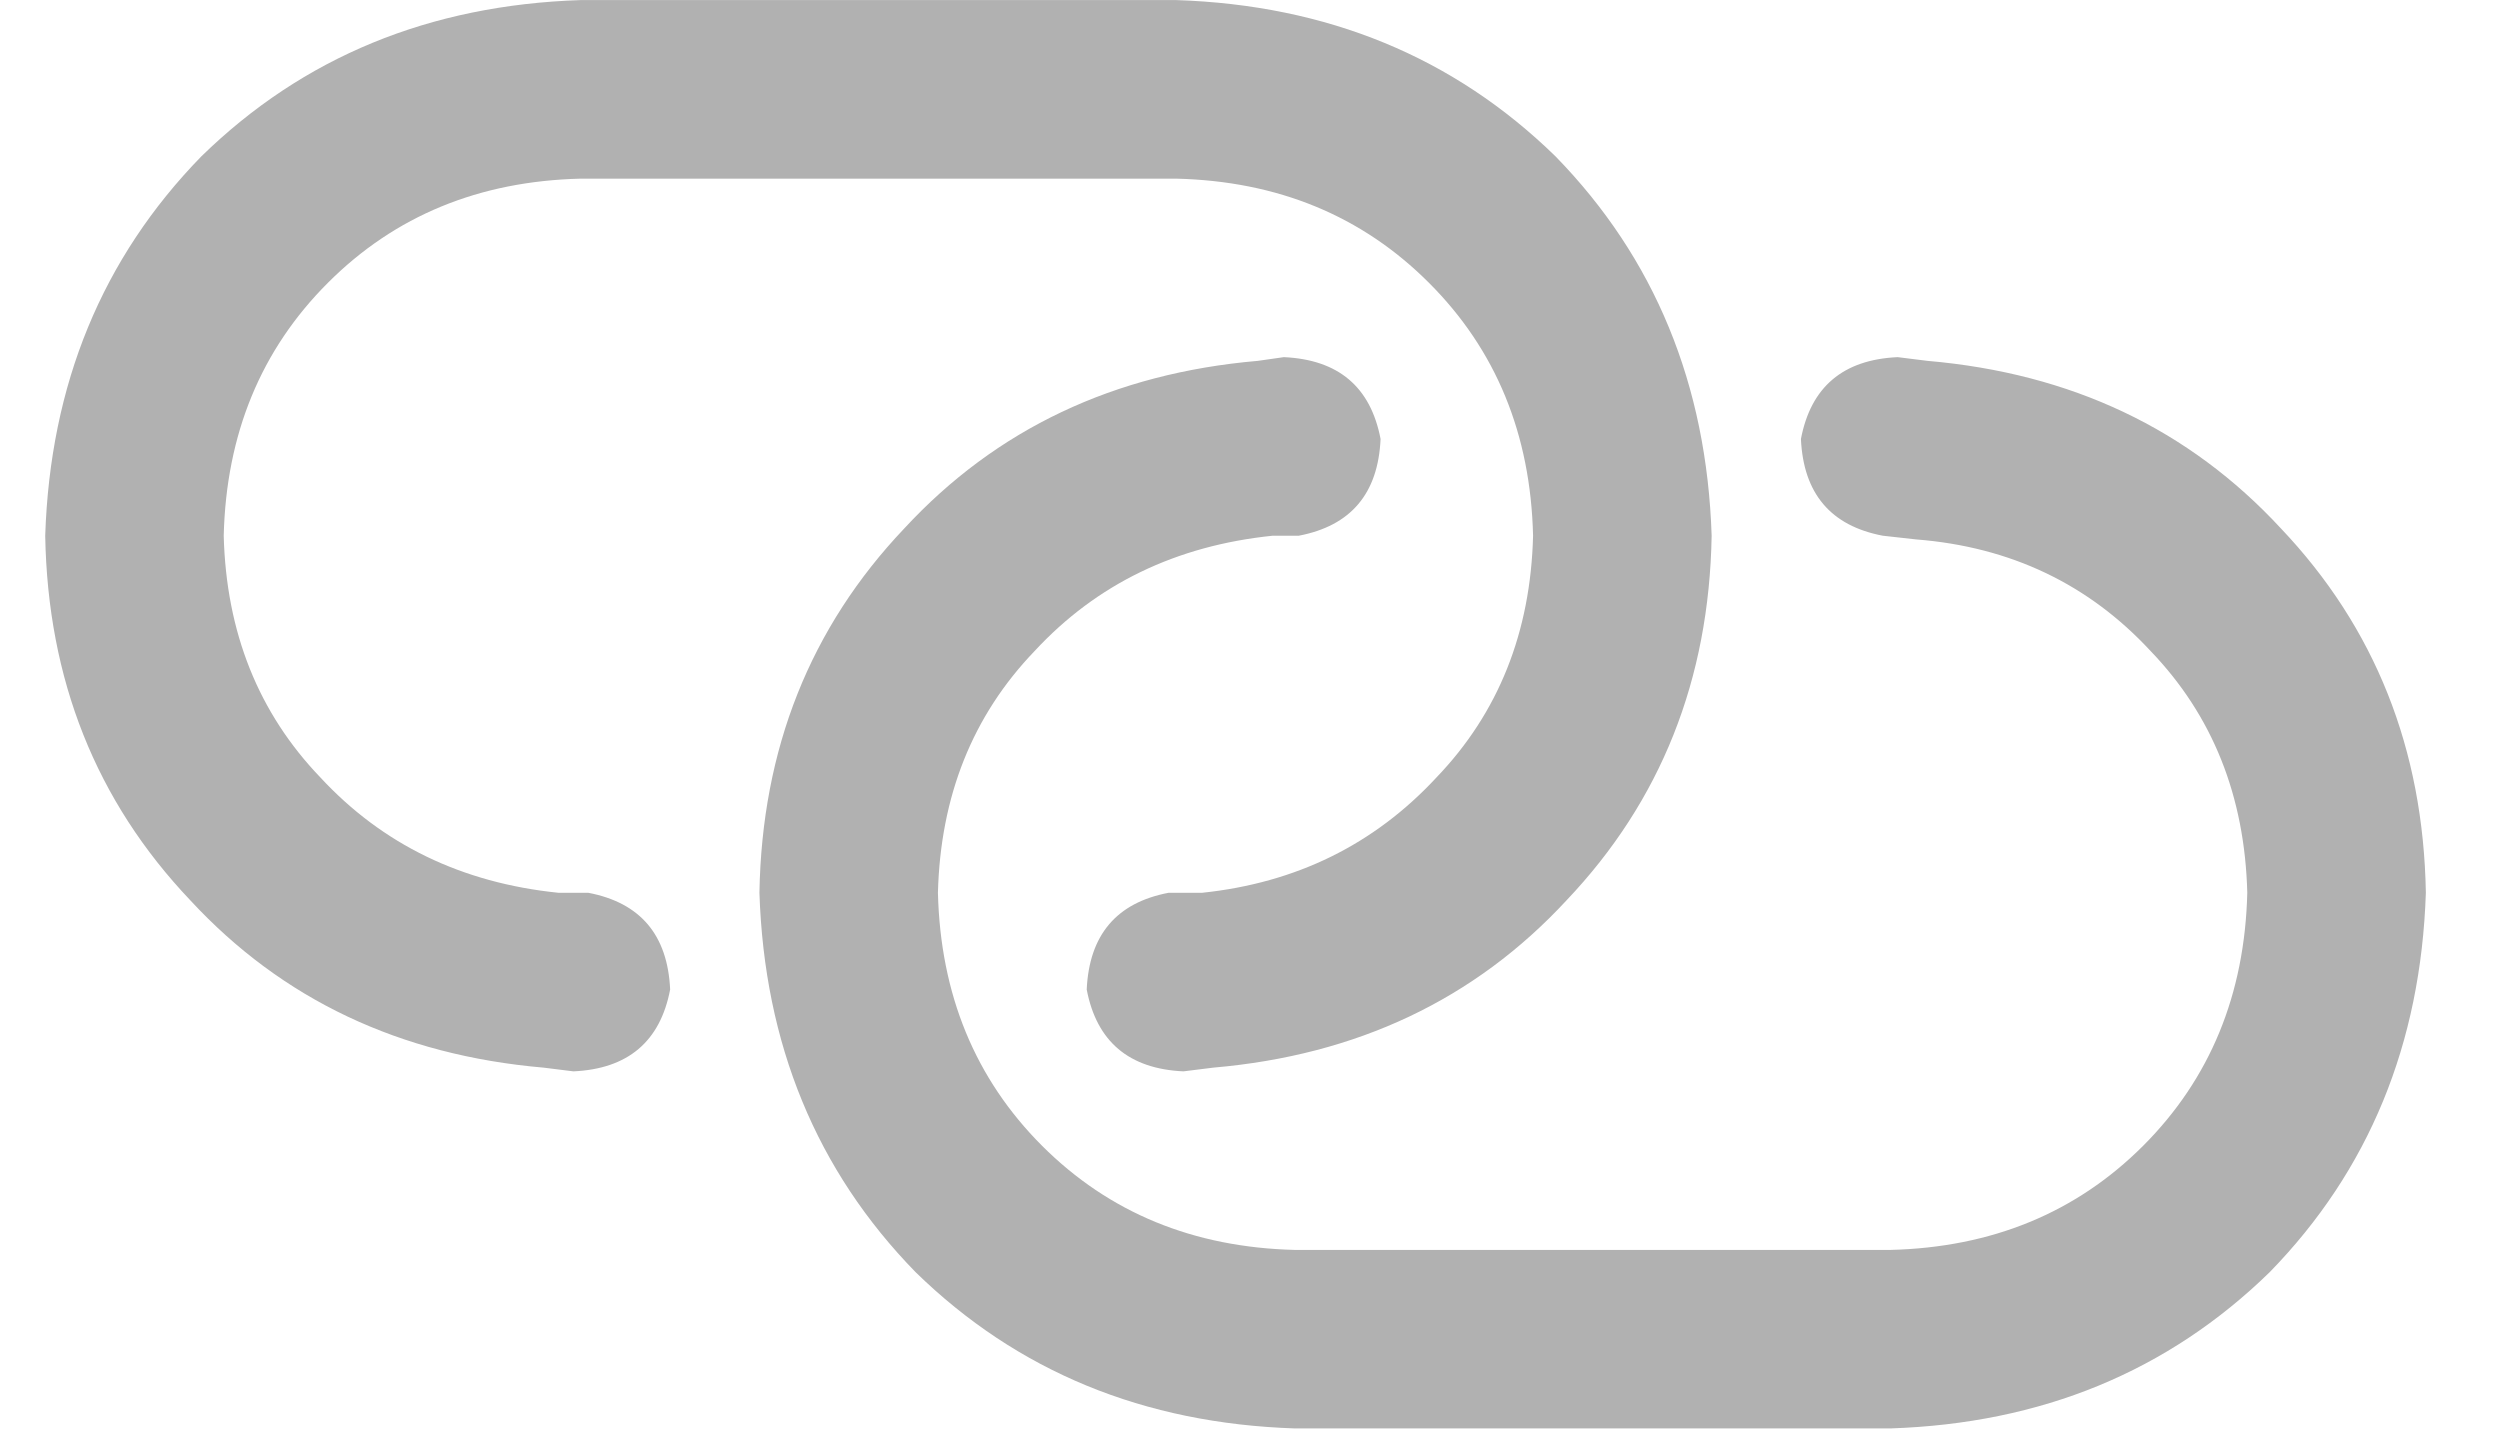 <svg width="35" height="20" viewBox="0 0 35 20" fill="none" xmlns="http://www.w3.org/2000/svg">
<g clip-path="url(#clip0_6588_10856)">
<path d="M16.464 0.001C18.582 0.07 20.352 0.799 21.776 2.188C23.165 3.612 23.894 5.382 23.963 7.5C23.928 9.514 23.251 11.215 21.932 12.604C20.648 13.992 18.998 14.773 16.985 14.947L16.568 14.999C15.805 14.964 15.353 14.582 15.214 13.853C15.249 13.089 15.631 12.638 16.36 12.499H16.829C18.148 12.361 19.241 11.822 20.11 10.885C20.977 9.982 21.429 8.854 21.463 7.5C21.429 6.077 20.943 4.896 20.005 3.959C19.068 3.021 17.888 2.535 16.464 2.501H8.132C6.708 2.535 5.528 3.021 4.591 3.959C3.653 4.896 3.167 6.077 3.132 7.5C3.167 8.854 3.619 9.982 4.486 10.885C5.354 11.822 6.465 12.361 7.819 12.499H8.236C8.965 12.638 9.347 13.089 9.382 13.853C9.243 14.582 8.791 14.964 8.028 14.999L7.611 14.947C5.597 14.773 3.948 13.992 2.664 12.604C1.345 11.215 0.668 9.514 0.633 7.5C0.702 5.382 1.431 3.612 2.82 2.188C4.243 0.799 6.014 0.07 8.132 0.001H16.464ZM18.131 19.998C16.013 19.929 14.242 19.2 12.819 17.811C11.43 16.388 10.701 14.617 10.632 12.499C10.666 10.486 11.343 8.785 12.662 7.396C13.947 6.007 15.596 5.226 17.61 5.052L17.974 5C18.738 5.035 19.189 5.417 19.328 6.146C19.294 6.91 18.912 7.361 18.183 7.5H17.818C16.464 7.639 15.353 8.177 14.485 9.114C13.617 10.017 13.166 11.145 13.131 12.499C13.166 13.923 13.652 15.103 14.589 16.041C15.527 16.978 16.707 17.464 18.131 17.499H26.463C27.886 17.464 29.067 16.978 30.004 16.041C30.941 15.103 31.427 13.923 31.462 12.499C31.427 11.145 30.976 10.017 30.108 9.114C29.24 8.177 28.147 7.656 26.827 7.552L26.359 7.5C25.63 7.361 25.248 6.91 25.213 6.146C25.352 5.417 25.803 5.035 26.567 5L26.984 5.052C28.997 5.226 30.646 6.007 31.931 7.396C33.25 8.785 33.927 10.486 33.962 12.499C33.892 14.617 33.163 16.388 31.775 17.811C30.351 19.2 28.581 19.929 26.463 19.998H18.131Z" fill="#B1B1B1"/>
</g>
<defs>
<clipPath id="clip0_6588_10856">
<rect width="34.44" height="19.997" fill="white" transform="translate(0 0.001)"/>
</clipPath>
</defs>
</svg>
